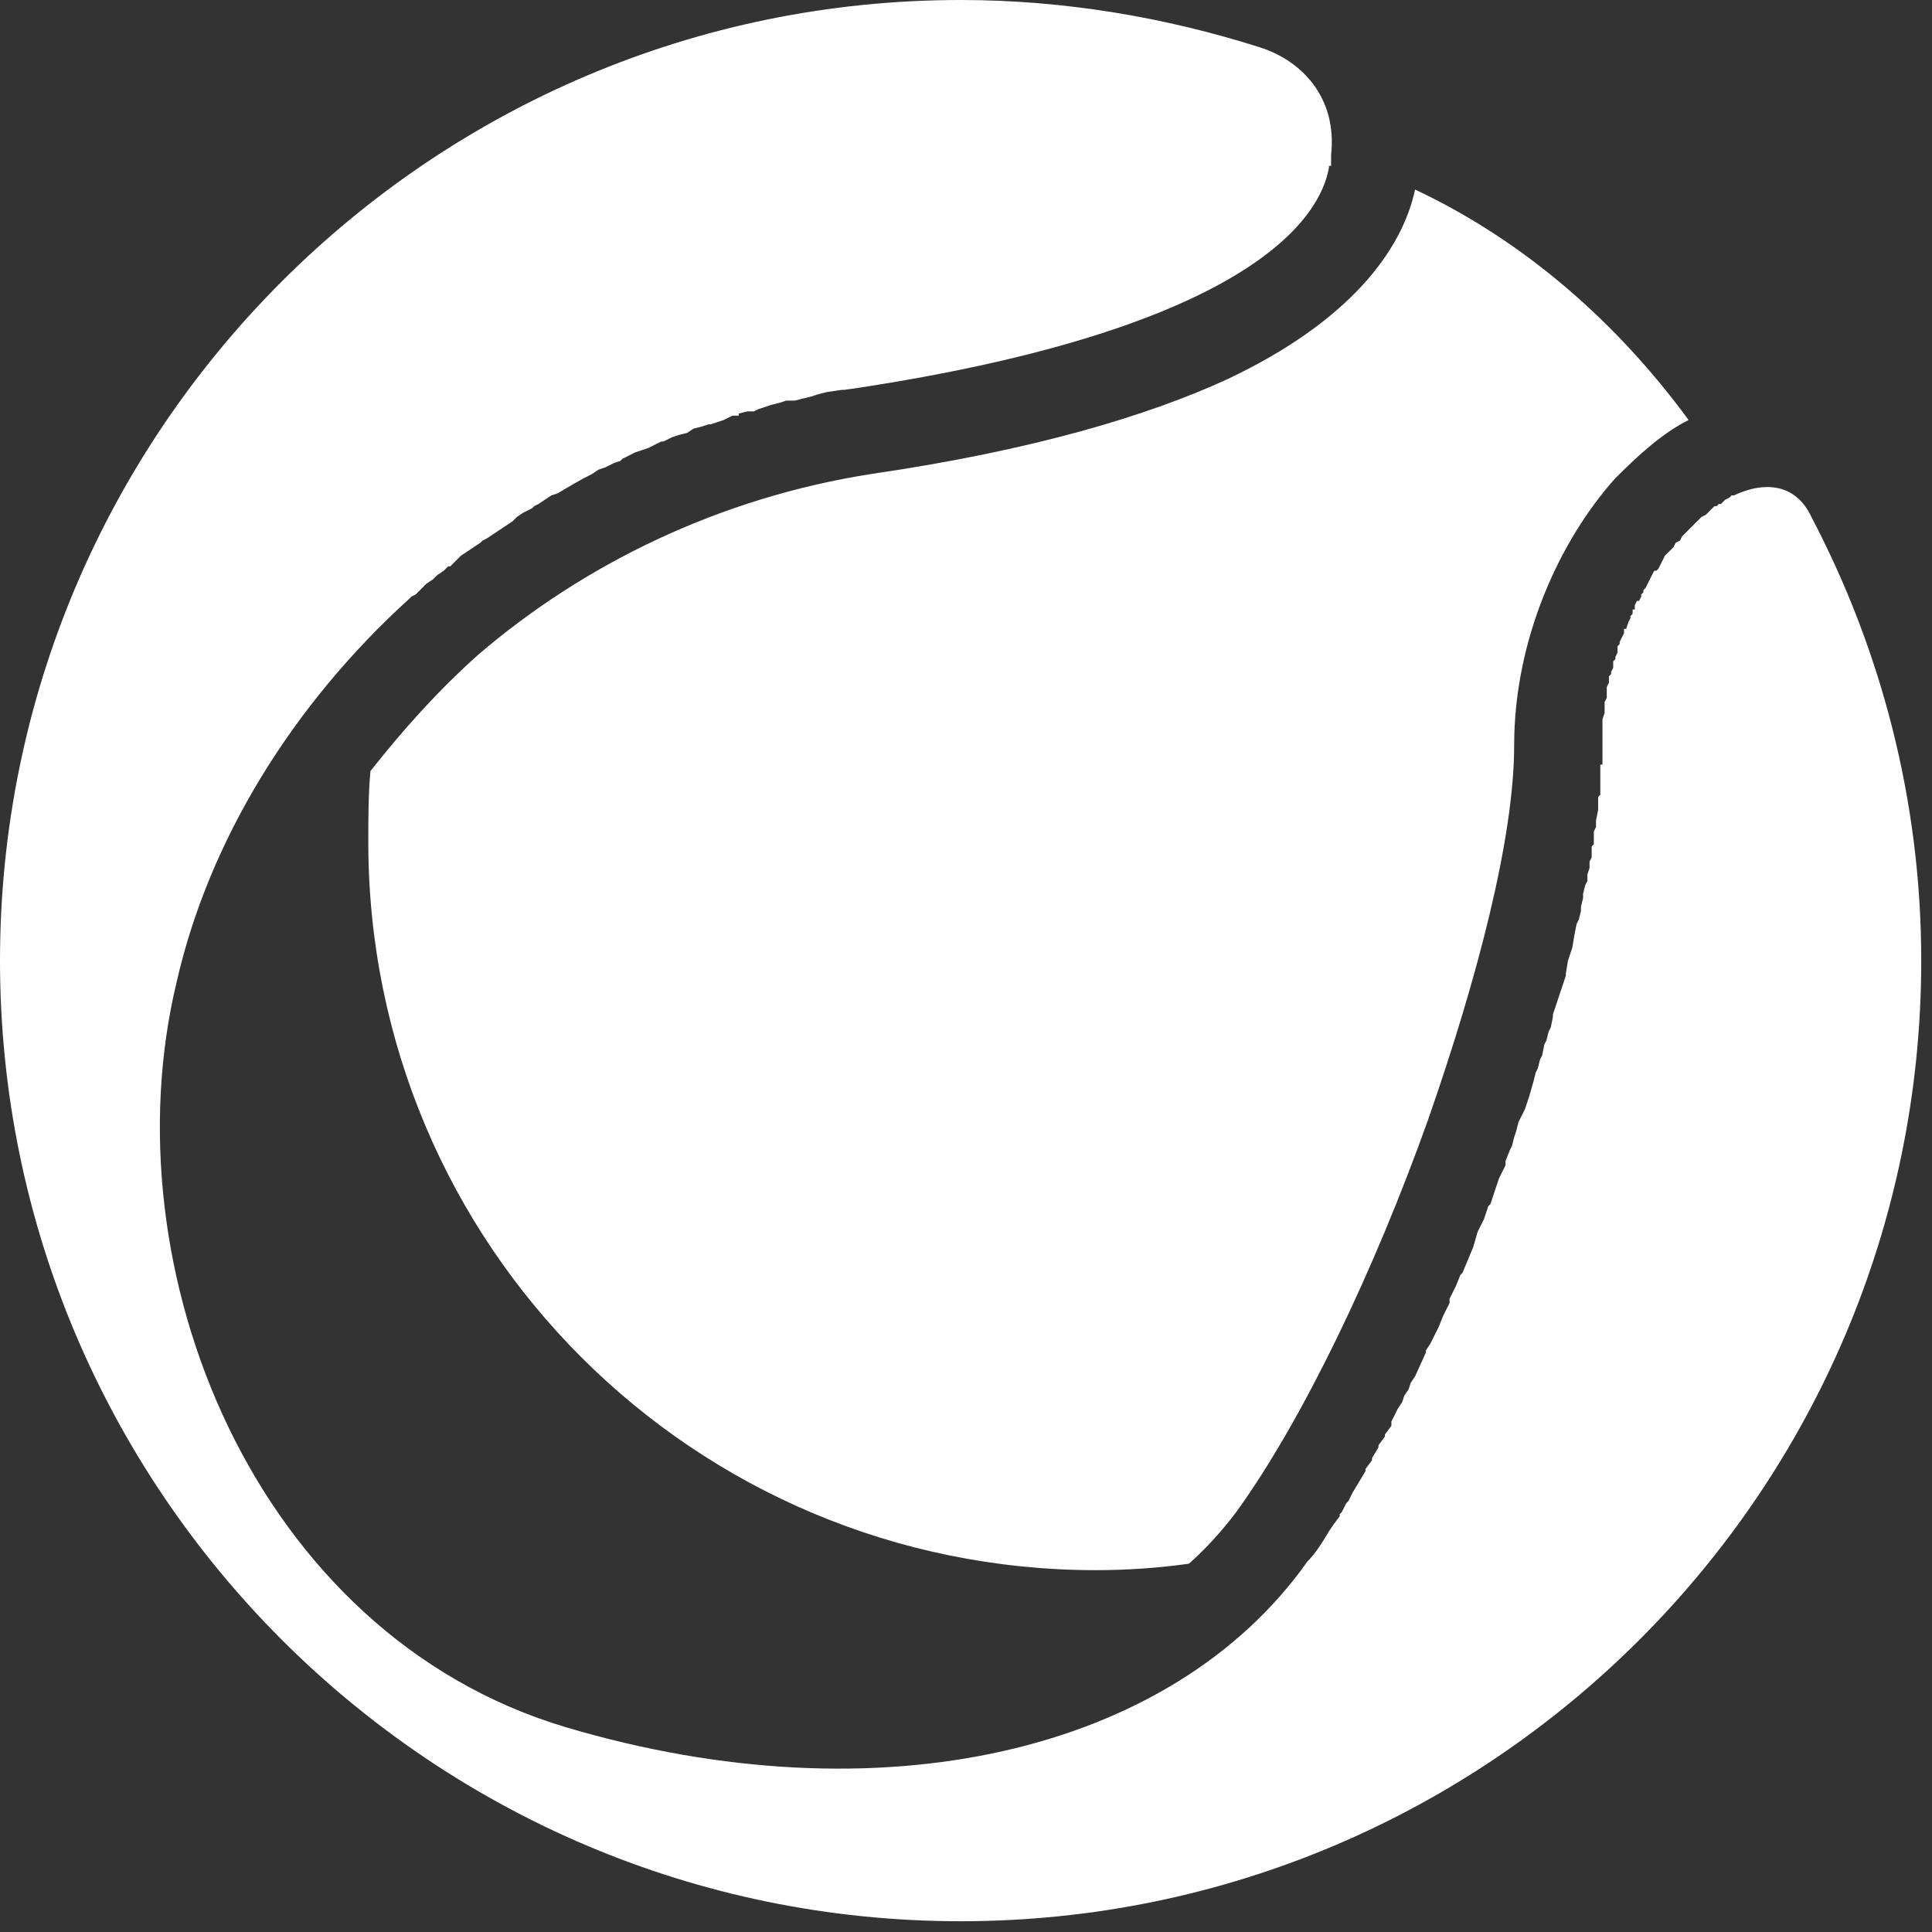 <svg xmlns="http://www.w3.org/2000/svg" width="63" height="63" viewBox="0 0 63 63" fill="none"><rect x="0" y="0" width="63" height="63" fill="#333333" stroke="none"/><path fill-rule="evenodd" clip-rule="evenodd" d="M43.405 5.057V5.127V5.197V5.268V5.338V5.408H43.334V5.478C42.913 7.726 39.472 10.886 28.023 12.642L27.532 12.712H27.462L26.97 12.783L26.689 12.853L26.478 12.923L26.197 12.993L25.916 13.063H25.636L25.425 13.134L25.144 13.204L24.722 13.345L24.582 13.415H24.371L24.09 13.485V13.555H23.88L23.599 13.696L23.177 13.836H23.107L22.896 13.906L22.615 13.977L22.405 14.117L22.124 14.187L21.913 14.258L21.632 14.398H21.562L21.421 14.468L21.14 14.609L20.93 14.679L20.719 14.749L20.298 14.96L20.227 15.03L20.017 15.1L19.736 15.241L19.525 15.311L19.314 15.451C18.893 15.662 18.542 15.873 18.191 16.084L17.98 16.154L17.769 16.294L17.558 16.435L17.418 16.505L17.348 16.575L17.067 16.716L16.856 16.856L16.716 16.997L16.505 17.137L16.294 17.278L16.084 17.418L15.873 17.558L15.732 17.629L15.662 17.699L15.451 17.84L15.241 17.98L15.03 18.12L14.96 18.191L14.89 18.261L14.679 18.472H14.609L14.468 18.612L14.258 18.753L14.187 18.823L14.117 18.893L13.906 19.033L13.766 19.174L13.696 19.244L13.555 19.385L13.415 19.455L13.345 19.525C9.552 22.967 6.813 27.391 5.759 32.027C3.512 41.368 8.288 53.308 18.472 56.328C28.655 59.348 38.207 57.171 42.632 50.92C42.913 50.639 43.124 50.288 43.334 49.937L43.475 49.726L43.686 49.445V49.375L43.756 49.304L43.896 49.023L43.967 48.953L44.107 48.672L44.318 48.321L44.528 47.97V47.9L44.739 47.619V47.548L44.95 47.197V47.127L45.16 46.846V46.776L45.371 46.495V46.355L45.512 46.074L45.582 45.933L45.722 45.722L45.793 45.512L45.933 45.301L46.003 45.09L46.144 44.88L46.495 44.107V44.037L46.636 43.826L46.706 43.686L46.846 43.405L46.916 43.264L47.057 42.913L47.127 42.773L47.268 42.492V42.351L47.408 42.07L47.478 41.93L47.619 41.579L47.689 41.508L48.04 40.666L48.181 40.174L48.391 39.752L48.532 39.331L48.602 39.261L48.742 38.84L48.883 38.418L48.953 38.278L49.094 37.997V37.856L49.234 37.505L49.304 37.364L49.375 37.084L49.445 36.873L49.515 36.592L49.585 36.452L49.726 36.171L49.796 35.96L49.866 35.749L50.007 35.258L50.077 34.977L50.147 34.836L50.217 34.555L50.288 34.415L50.358 34.063L50.428 33.923L50.498 33.642L50.569 33.502L50.639 33.151V33.08L50.779 32.659L50.92 32.237L51.06 31.816V31.746L51.13 31.324L51.271 30.903L51.341 30.482L51.411 30.13L51.482 29.99L51.552 29.709V29.569L51.622 29.288V29.147L51.692 28.866L51.763 28.726V28.515L51.833 28.304V28.094L51.903 27.953V27.883V27.602L51.973 27.532V27.321V27.11L52.044 26.97V26.759L52.114 26.408V26.268V25.987L52.184 25.916V25.636V25.565V25.284V24.933H52.254V24.652V24.582V24.301V24.16V24.02V23.809V23.599V23.528V23.458L52.324 23.247V23.107V22.967V22.896L52.395 22.756V22.545V22.475V22.405L52.465 22.264V22.194V22.053L52.535 21.983V21.913L52.605 21.773V21.702V21.562L52.676 21.492V21.421L52.746 21.281V21.211V21.07L52.816 21V20.93L52.886 20.789L52.956 20.649V20.508H53.027L53.097 20.298L53.167 20.157V20.087L53.237 20.017V19.876H53.308V19.736L53.378 19.595H53.448L53.518 19.455V19.385L53.589 19.314V19.244L53.659 19.174L53.729 19.033L53.799 18.893L53.87 18.753L53.94 18.612H54.01L54.08 18.542L54.151 18.401L54.221 18.261L54.291 18.12L54.361 18.05L54.502 17.91L54.572 17.84L54.642 17.699L54.783 17.629L54.853 17.488L54.923 17.418L55.063 17.278L55.134 17.207L55.204 17.137L55.344 16.997L55.415 16.926L55.485 16.856L55.625 16.786L55.696 16.716L55.766 16.645L55.906 16.505H55.977L56.047 16.435H56.117L56.187 16.364L56.258 16.294L56.398 16.224L56.468 16.154H56.538C57.592 15.662 58.575 15.803 59.067 16.856C61.314 21.14 62.649 26.057 62.649 31.324C62.649 48.602 48.602 62.649 31.324 62.649C14.047 62.649 0 48.602 0 31.324C0 14.047 14.047 0 31.324 0C34.696 0 37.997 0.562 41.087 1.545C42.421 1.967 43.615 3.161 43.405 5.057ZM46.144 6.181C49.726 7.866 52.746 10.535 55.063 13.696C54.221 14.117 53.448 14.819 52.676 15.592C50.849 17.629 49.375 20.86 49.375 24.301C49.375 27.321 48.181 31.886 46.565 36.522C44.809 41.438 42.492 46.284 40.314 49.304C39.893 49.866 39.331 50.498 38.769 50.99C37.786 51.13 36.732 51.201 35.749 51.201C22.615 51.201 12.01 40.595 12.01 27.462C12.01 26.689 12.01 25.916 12.08 25.144C13.134 23.809 14.258 22.545 15.592 21.351C19.033 18.401 23.458 16.224 28.445 15.451C33.712 14.679 37.435 13.555 40.033 12.361C44.037 10.465 45.722 8.147 46.144 6.181Z" fill="white"></path></svg>